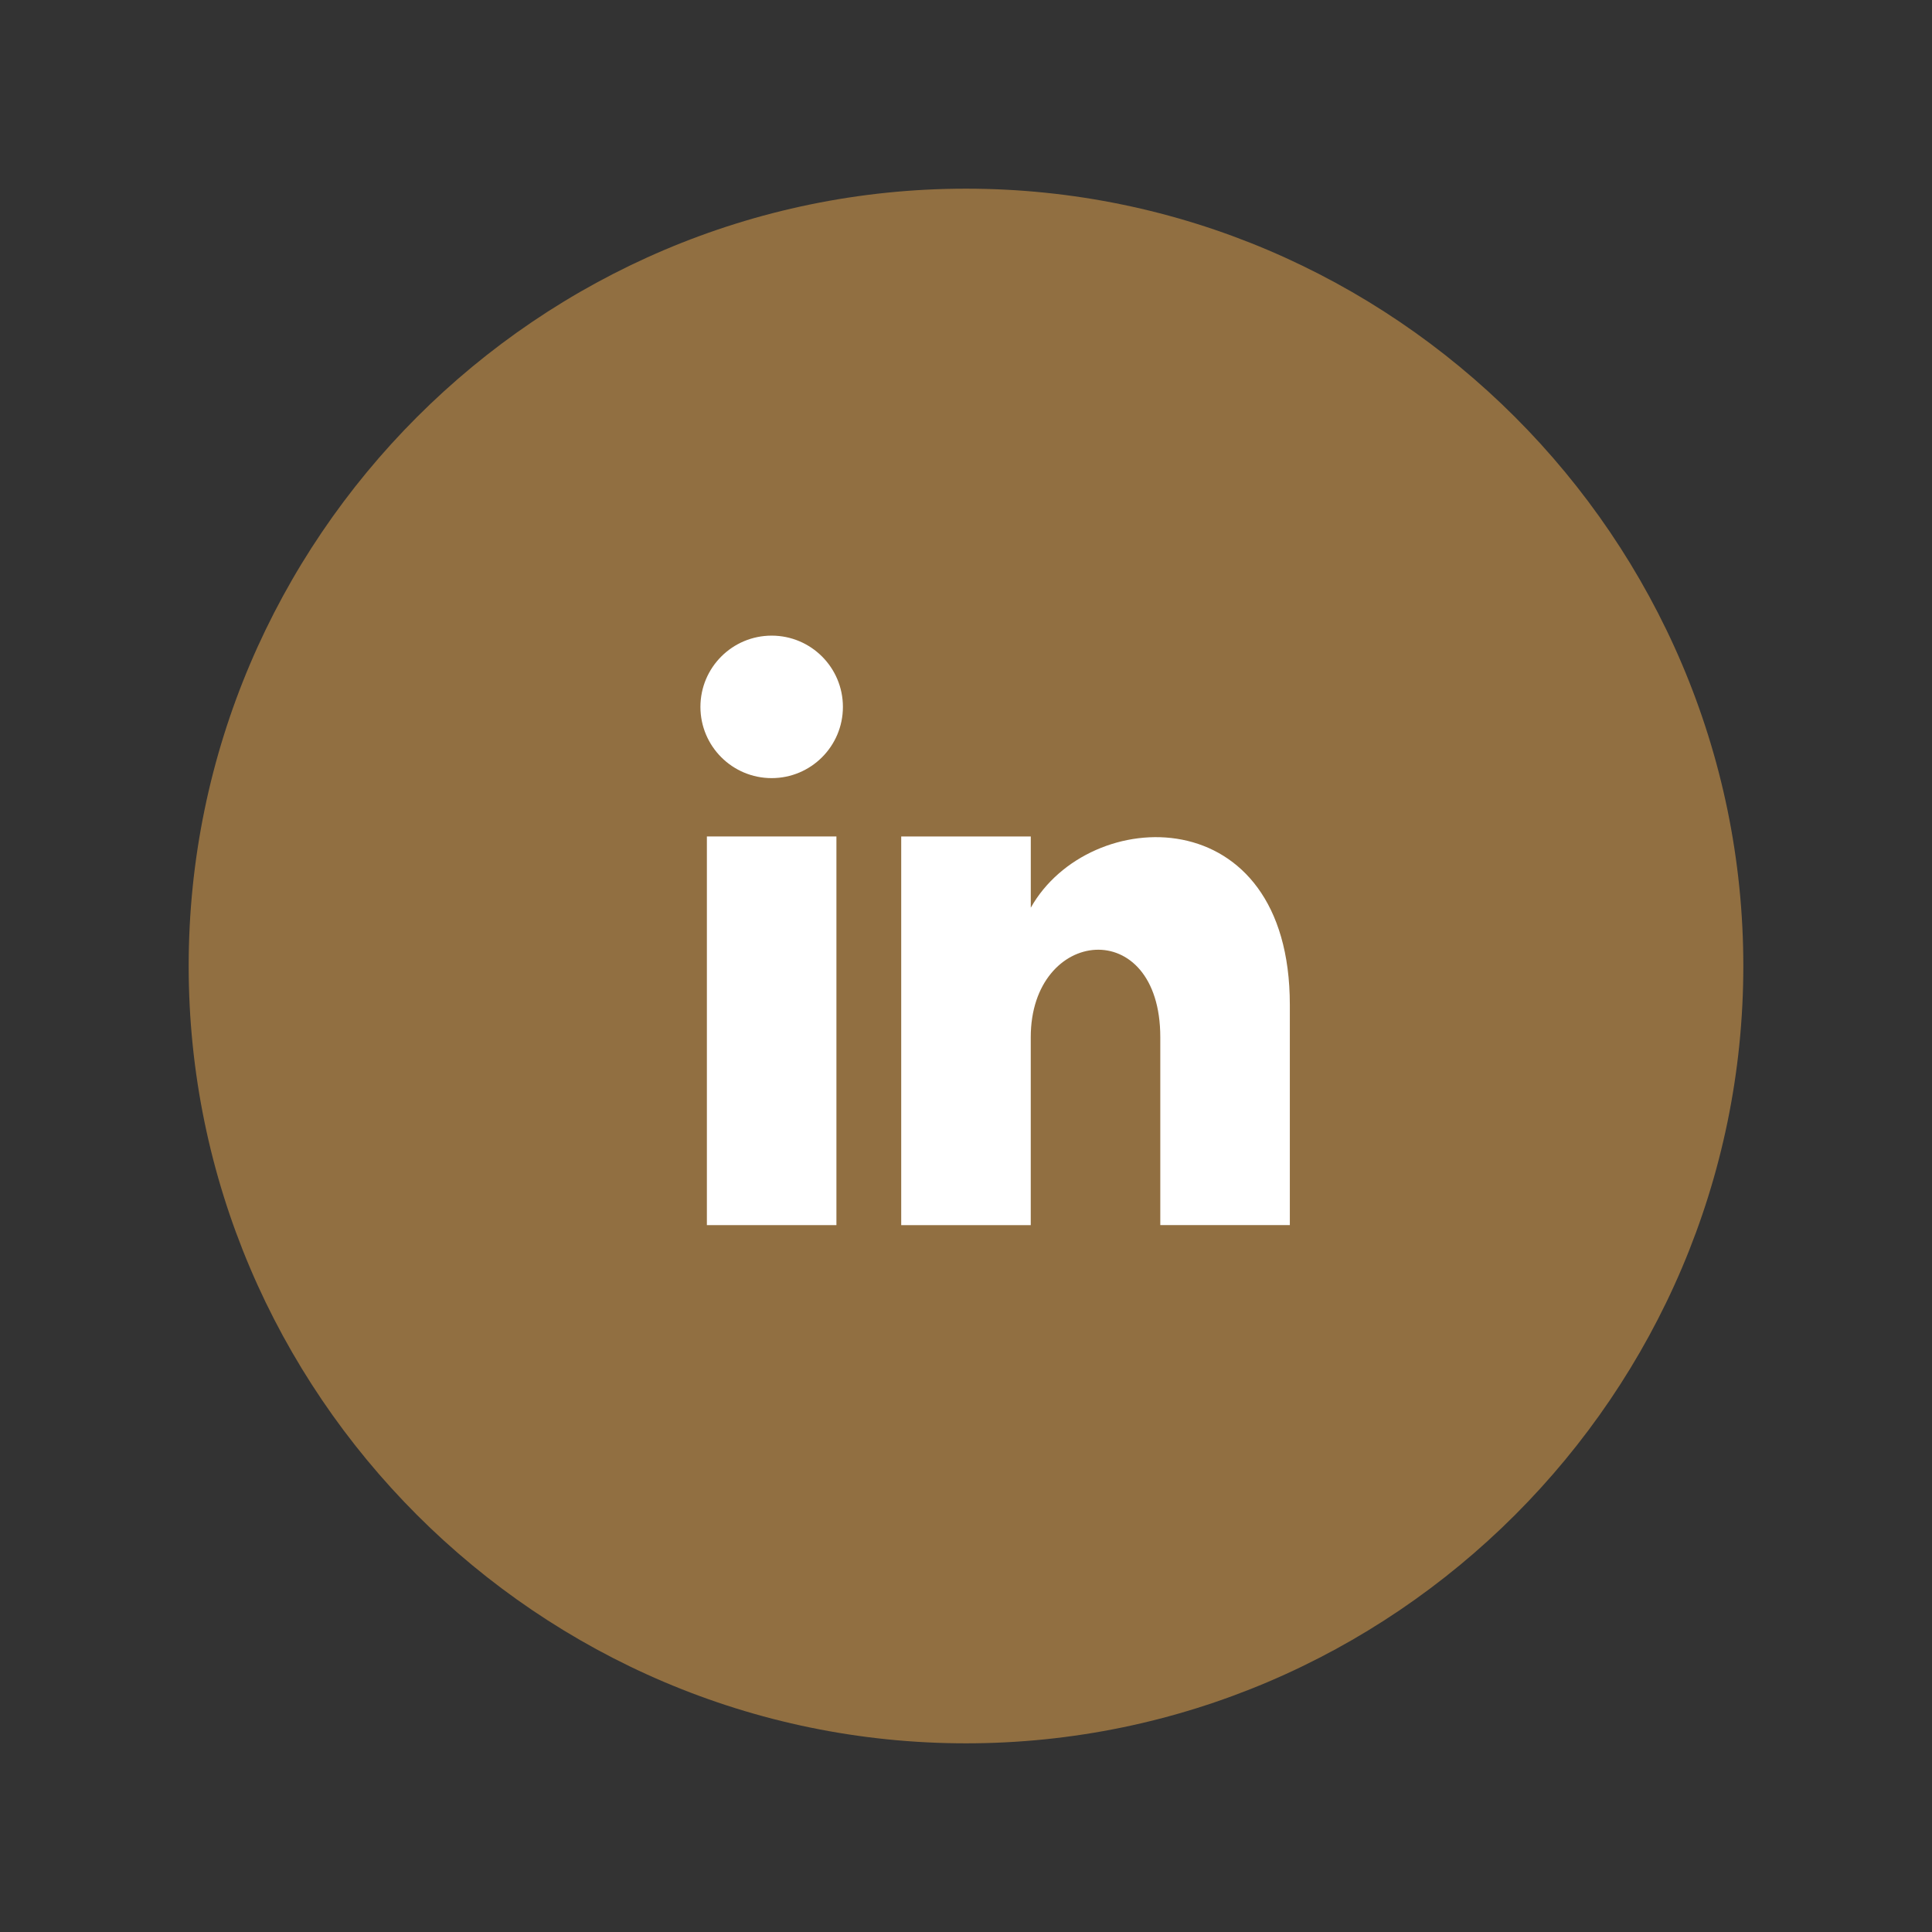 <svg id="Calque_1" data-name="Calque 1" xmlns="http://www.w3.org/2000/svg" viewBox="0 0 512 512">
    <rect x="0" y="0" width="512" height="512" fill="#333333" stroke="none"/>
    <defs>
        <style>.cls-1{fill:#fff;}</style>
    </defs>
    <title>icon-linkedin-black</title>
    <path fill="#916f41" d="M256,50C142.7,50,50,142.7,50,256s92.7,206,206,206,206-92.7,206-206S369.3,50,256,50Z"/>
    <rect class="cls-1" x="187.33" y="221.67" width="34.33" height="103"/>
    <path class="cls-1"
          d="M273.17,240.55V221.67H238.83v103h34.33V274.88c0-29.18,34.33-32.62,34.33,0v49.78h34.33V266.3C341.83,211.37,288.62,213.08,273.17,240.55Z"/>
    <circle class="cls-1" cx="204.5" cy="187.33" r="18.88"/>
</svg>
